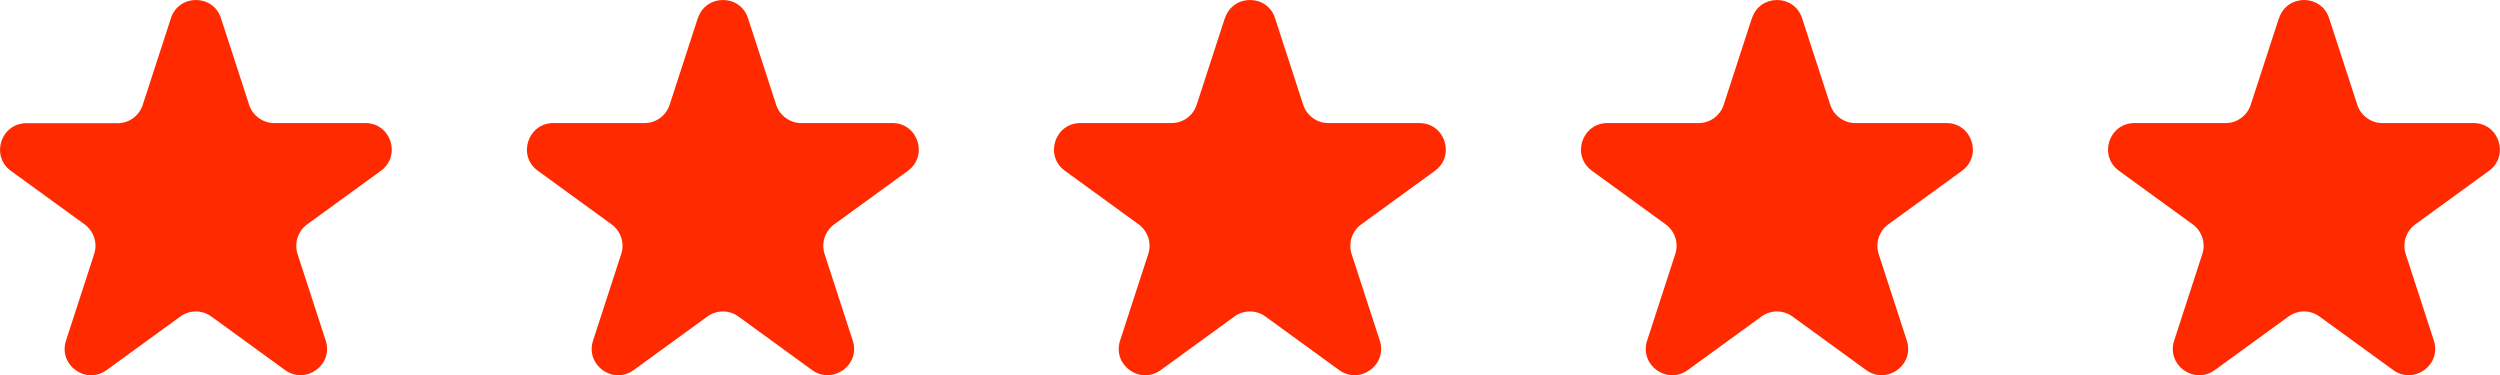 <?xml version="1.0" encoding="UTF-8"?>
<svg id="Layer_2" data-name="Layer 2" xmlns="http://www.w3.org/2000/svg" viewBox="0 0 189.74 28.48">
  <defs>
    <style>
      .cls-1 {
        fill: #ff2a00;
      }
    </style>
  </defs>
  <g id="Layer_1-2" data-name="Layer 1">
    <g>
      <path class="cls-1" d="M12.97,1.38c.6-1.84,3.21-1.84,3.8,0l2.14,6.58c.27.82,1.04,1.38,1.9,1.38h6.92c1.94,0,2.74,2.48,1.18,3.62l-5.6,4.07c-.7.51-.99,1.41-.73,2.24l2.14,6.58c.6,1.84-1.51,3.37-3.08,2.24l-5.6-4.07c-.7-.51-1.65-.51-2.35,0l-5.6,4.07c-1.57,1.14-3.68-.39-3.08-2.24l2.14-6.58c.27-.82-.03-1.73-.73-2.24L.83,12.97c-1.57-1.14-.76-3.62,1.18-3.62h6.92c.87,0,1.63-.56,1.9-1.38l2.14-6.58Z"/>
      <path class="cls-1" d="M52.97,1.38c.6-1.84,3.21-1.84,3.8,0l2.14,6.58c.27.82,1.04,1.38,1.9,1.38h6.92c1.94,0,2.74,2.48,1.18,3.62l-5.6,4.07c-.7.51-.99,1.41-.73,2.24l2.14,6.58c.6,1.84-1.51,3.37-3.08,2.24l-5.6-4.07c-.7-.51-1.65-.51-2.35,0l-5.6,4.07c-1.57,1.14-3.68-.39-3.08-2.24l2.14-6.58c.27-.82-.03-1.73-.73-2.24l-5.6-4.07c-1.57-1.14-.76-3.62,1.18-3.62h6.92c.87,0,1.63-.56,1.9-1.38l2.14-6.58Z"/>
      <path class="cls-1" d="M92.97,1.38c.6-1.84,3.21-1.84,3.8,0l2.14,6.58c.27.82,1.04,1.38,1.9,1.38h6.92c1.94,0,2.74,2.48,1.18,3.62l-5.6,4.07c-.7.51-.99,1.41-.73,2.24l2.14,6.58c.6,1.84-1.51,3.37-3.08,2.24l-5.6-4.07c-.7-.51-1.65-.51-2.35,0l-5.6,4.07c-1.57,1.14-3.68-.39-3.08-2.24l2.14-6.58c.27-.82-.03-1.73-.73-2.24l-5.6-4.07c-1.57-1.14-.76-3.62,1.18-3.62h6.92c.87,0,1.63-.56,1.9-1.38l2.14-6.58Z"/>
      <path class="cls-1" d="M132.97,1.38c.6-1.84,3.2-1.84,3.8,0l2.14,6.58c.27.82,1.04,1.38,1.9,1.38h6.92c1.94,0,2.74,2.48,1.18,3.62l-5.6,4.07c-.7.51-.99,1.41-.73,2.24l2.14,6.58c.6,1.84-1.51,3.37-3.08,2.24l-5.6-4.07c-.7-.51-1.65-.51-2.35,0l-5.6,4.07c-1.57,1.14-3.68-.39-3.08-2.24l2.14-6.58c.27-.82-.03-1.73-.73-2.24l-5.6-4.07c-1.57-1.14-.76-3.62,1.18-3.62h6.92c.87,0,1.63-.56,1.9-1.38l2.14-6.58Z"/>
      <path class="cls-1" d="M172.97,1.38c.6-1.84,3.2-1.84,3.8,0l2.14,6.58c.27.82,1.04,1.38,1.9,1.38h6.92c1.94,0,2.74,2.48,1.18,3.62l-5.6,4.07c-.7.51-.99,1.41-.73,2.24l2.14,6.58c.6,1.84-1.51,3.37-3.08,2.24l-5.6-4.07c-.7-.51-1.65-.51-2.35,0l-5.6,4.07c-1.57,1.14-3.68-.39-3.08-2.24l2.14-6.58c.27-.82-.03-1.73-.73-2.24l-5.6-4.07c-1.57-1.14-.76-3.62,1.18-3.62h6.92c.87,0,1.63-.56,1.9-1.38l2.14-6.58Z"/>
    </g>
  </g>
</svg>